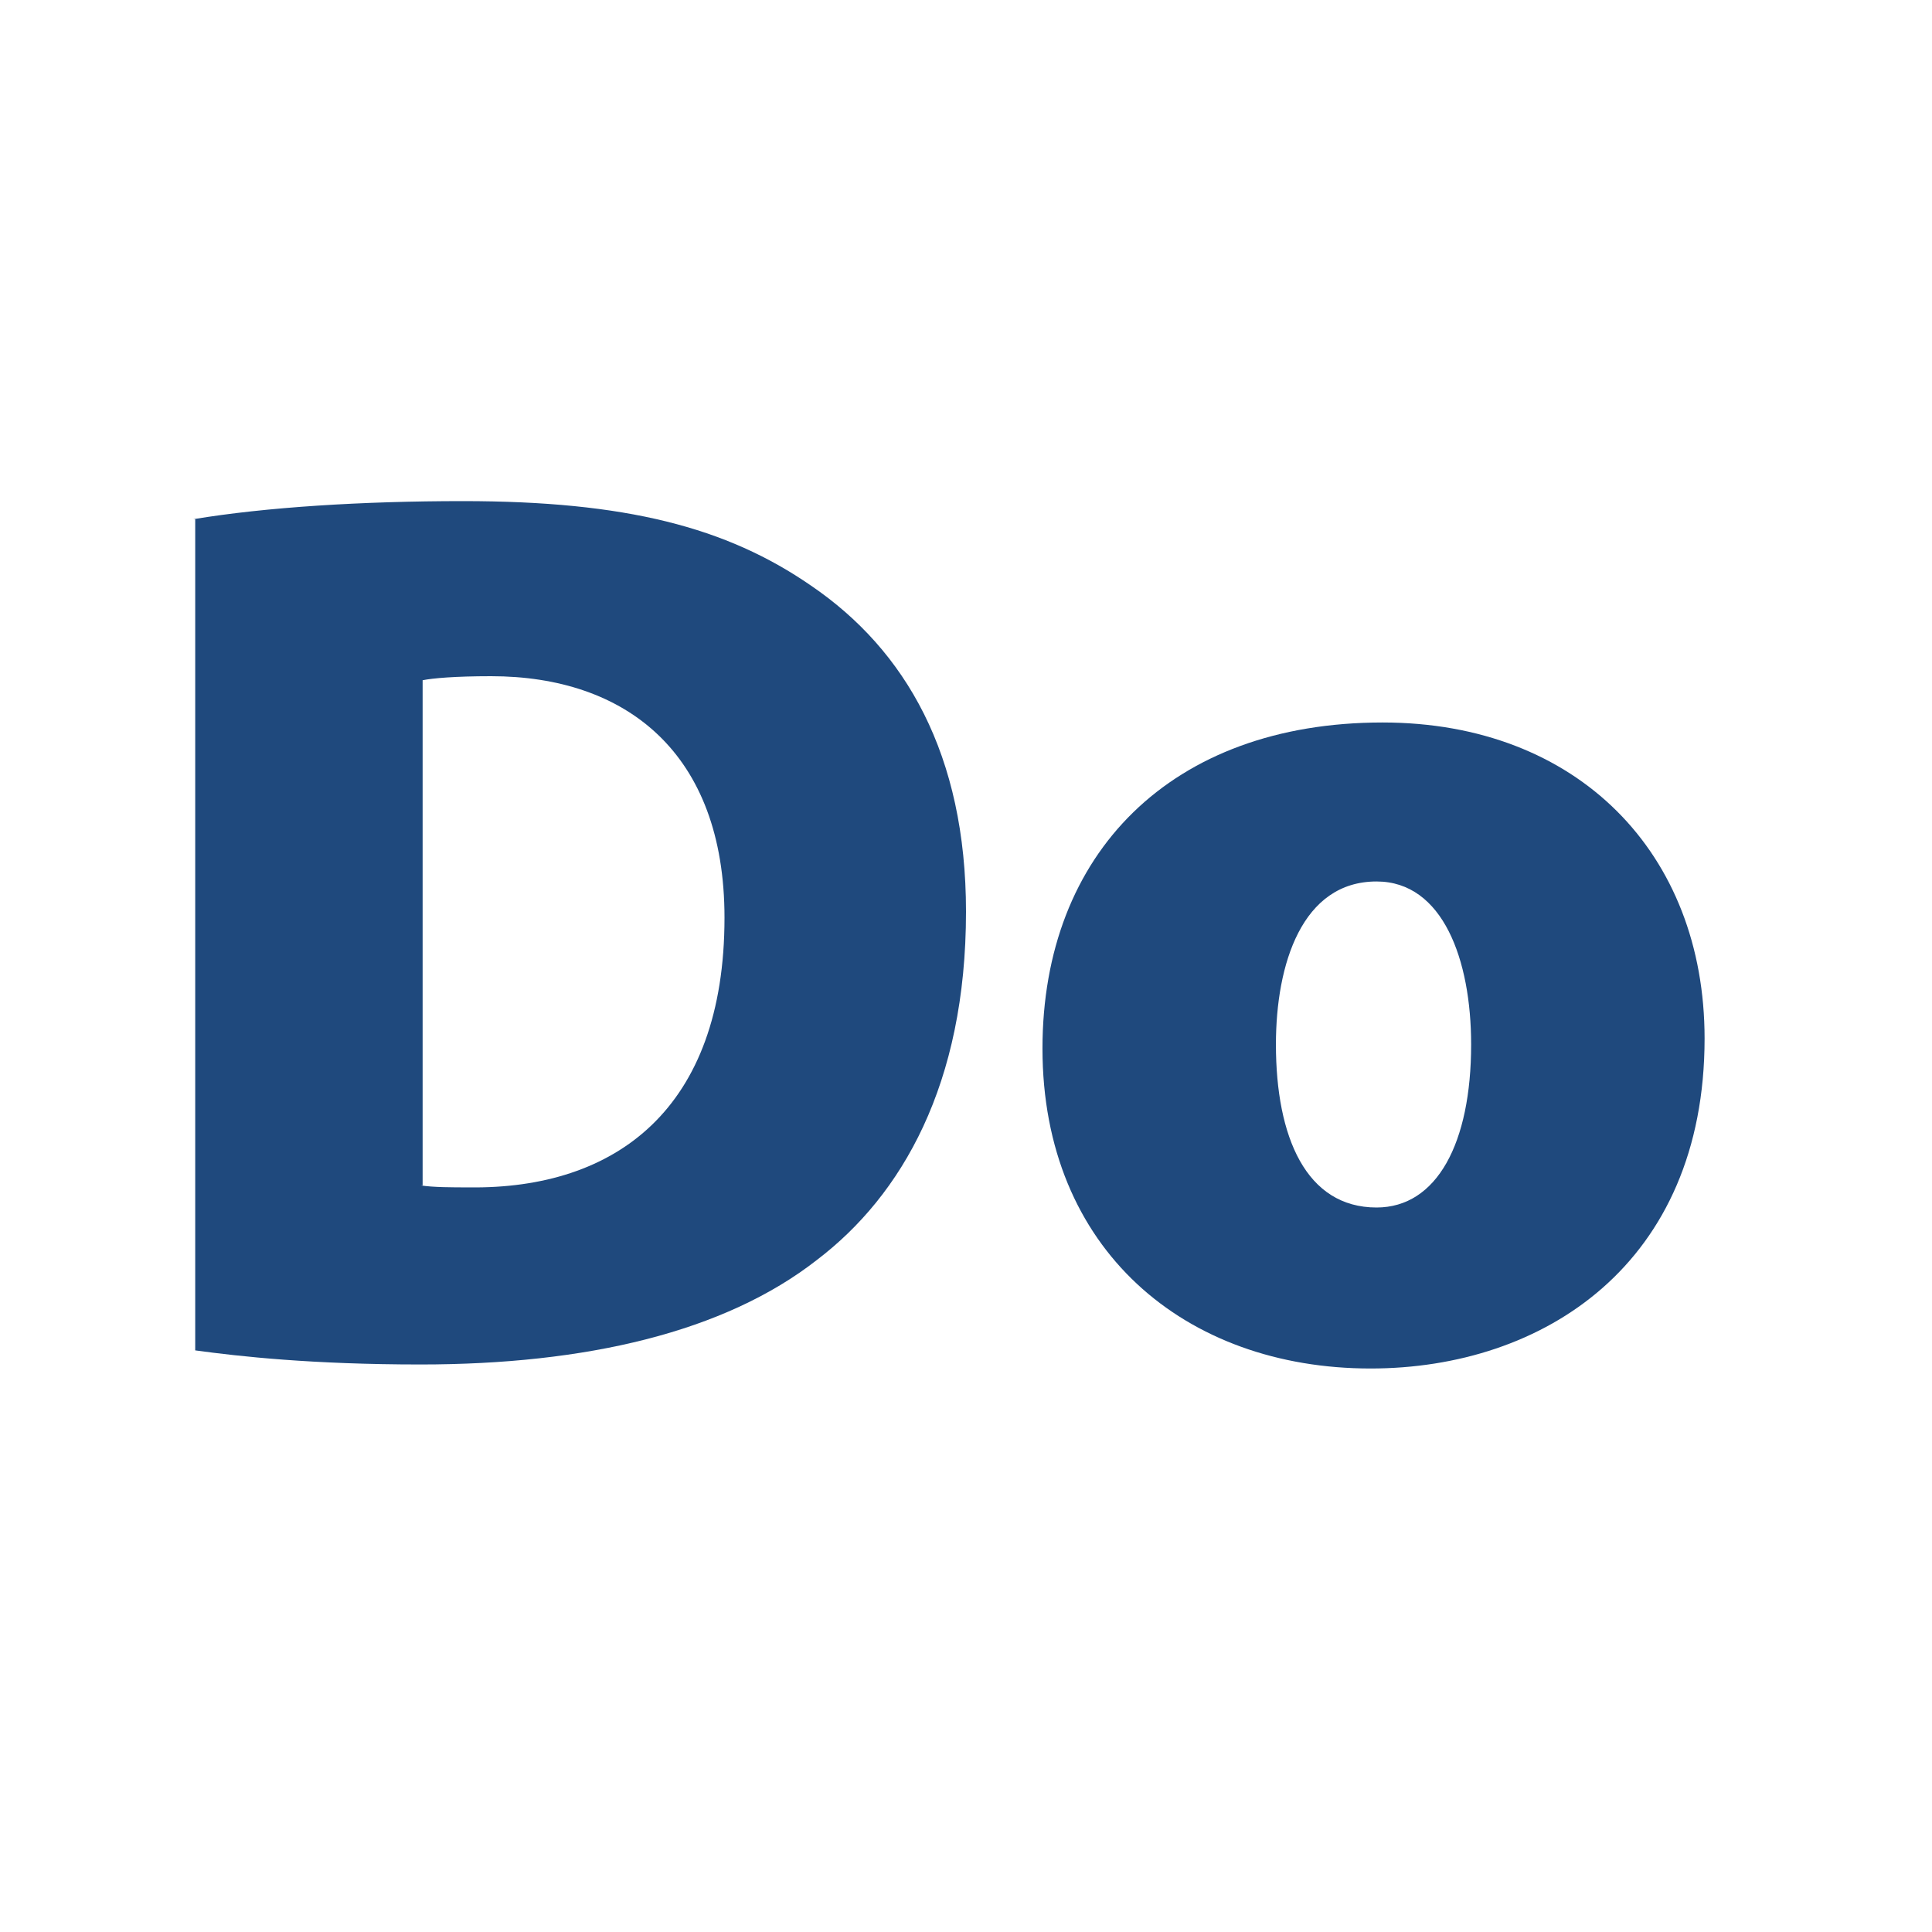<?xml version="1.0" encoding="utf-8"?>
<!-- Generator: Adobe Illustrator 24.0.1, SVG Export Plug-In . SVG Version: 6.00 Build 0)  -->
<svg version="1.1" id="Icons_Bus" xmlns="http://www.w3.org/2000/svg" xmlns:xlink="http://www.w3.org/1999/xlink" x="0px" y="0px"
	 width="96px" height="96px" viewBox="0 0 96 96" style="enable-background:new 0 0 96 96;" xml:space="preserve">
<style type="text/css">
	.st0{fill:#1F497D;}
</style>
<g>
	<path class="st0" d="M9.6,25.8c3.6-0.6,8.4-0.9,13.4-0.9c8.1,0,13.1,1.3,17.3,4.2C45,32.3,48,37.5,48,45.3c0,8.6-3.2,14.1-7.4,17.3
		c-4.6,3.6-11.5,5.2-19.7,5.2c-5.4,0-9-0.4-11.2-0.7V25.8z M20.9,58.9c0.6,0.1,1.6,0.1,2.4,0.1C30.6,59.1,36,55.1,36,45.6
		c0-8.2-4.9-12-11.6-12c-1.8,0-2.9,0.1-3.4,0.2V58.9z"/>
	<path class="st0" d="M84.7,51.6c0,11.2-8,16.4-16.6,16.4c-9.2,0-16.3-5.9-16.3-15.9c0-9.7,6.4-16.2,16.9-16.2
		C78.4,35.9,84.7,42.4,84.7,51.6z M63.4,51.9c0,4.6,1.5,8.1,5,8.1c3,0,4.7-3.2,4.7-8.1c0-4.2-1.4-8.1-4.7-8.1
		C64.7,43.8,63.4,47.9,63.4,51.9z"/>
</g>
</svg>

